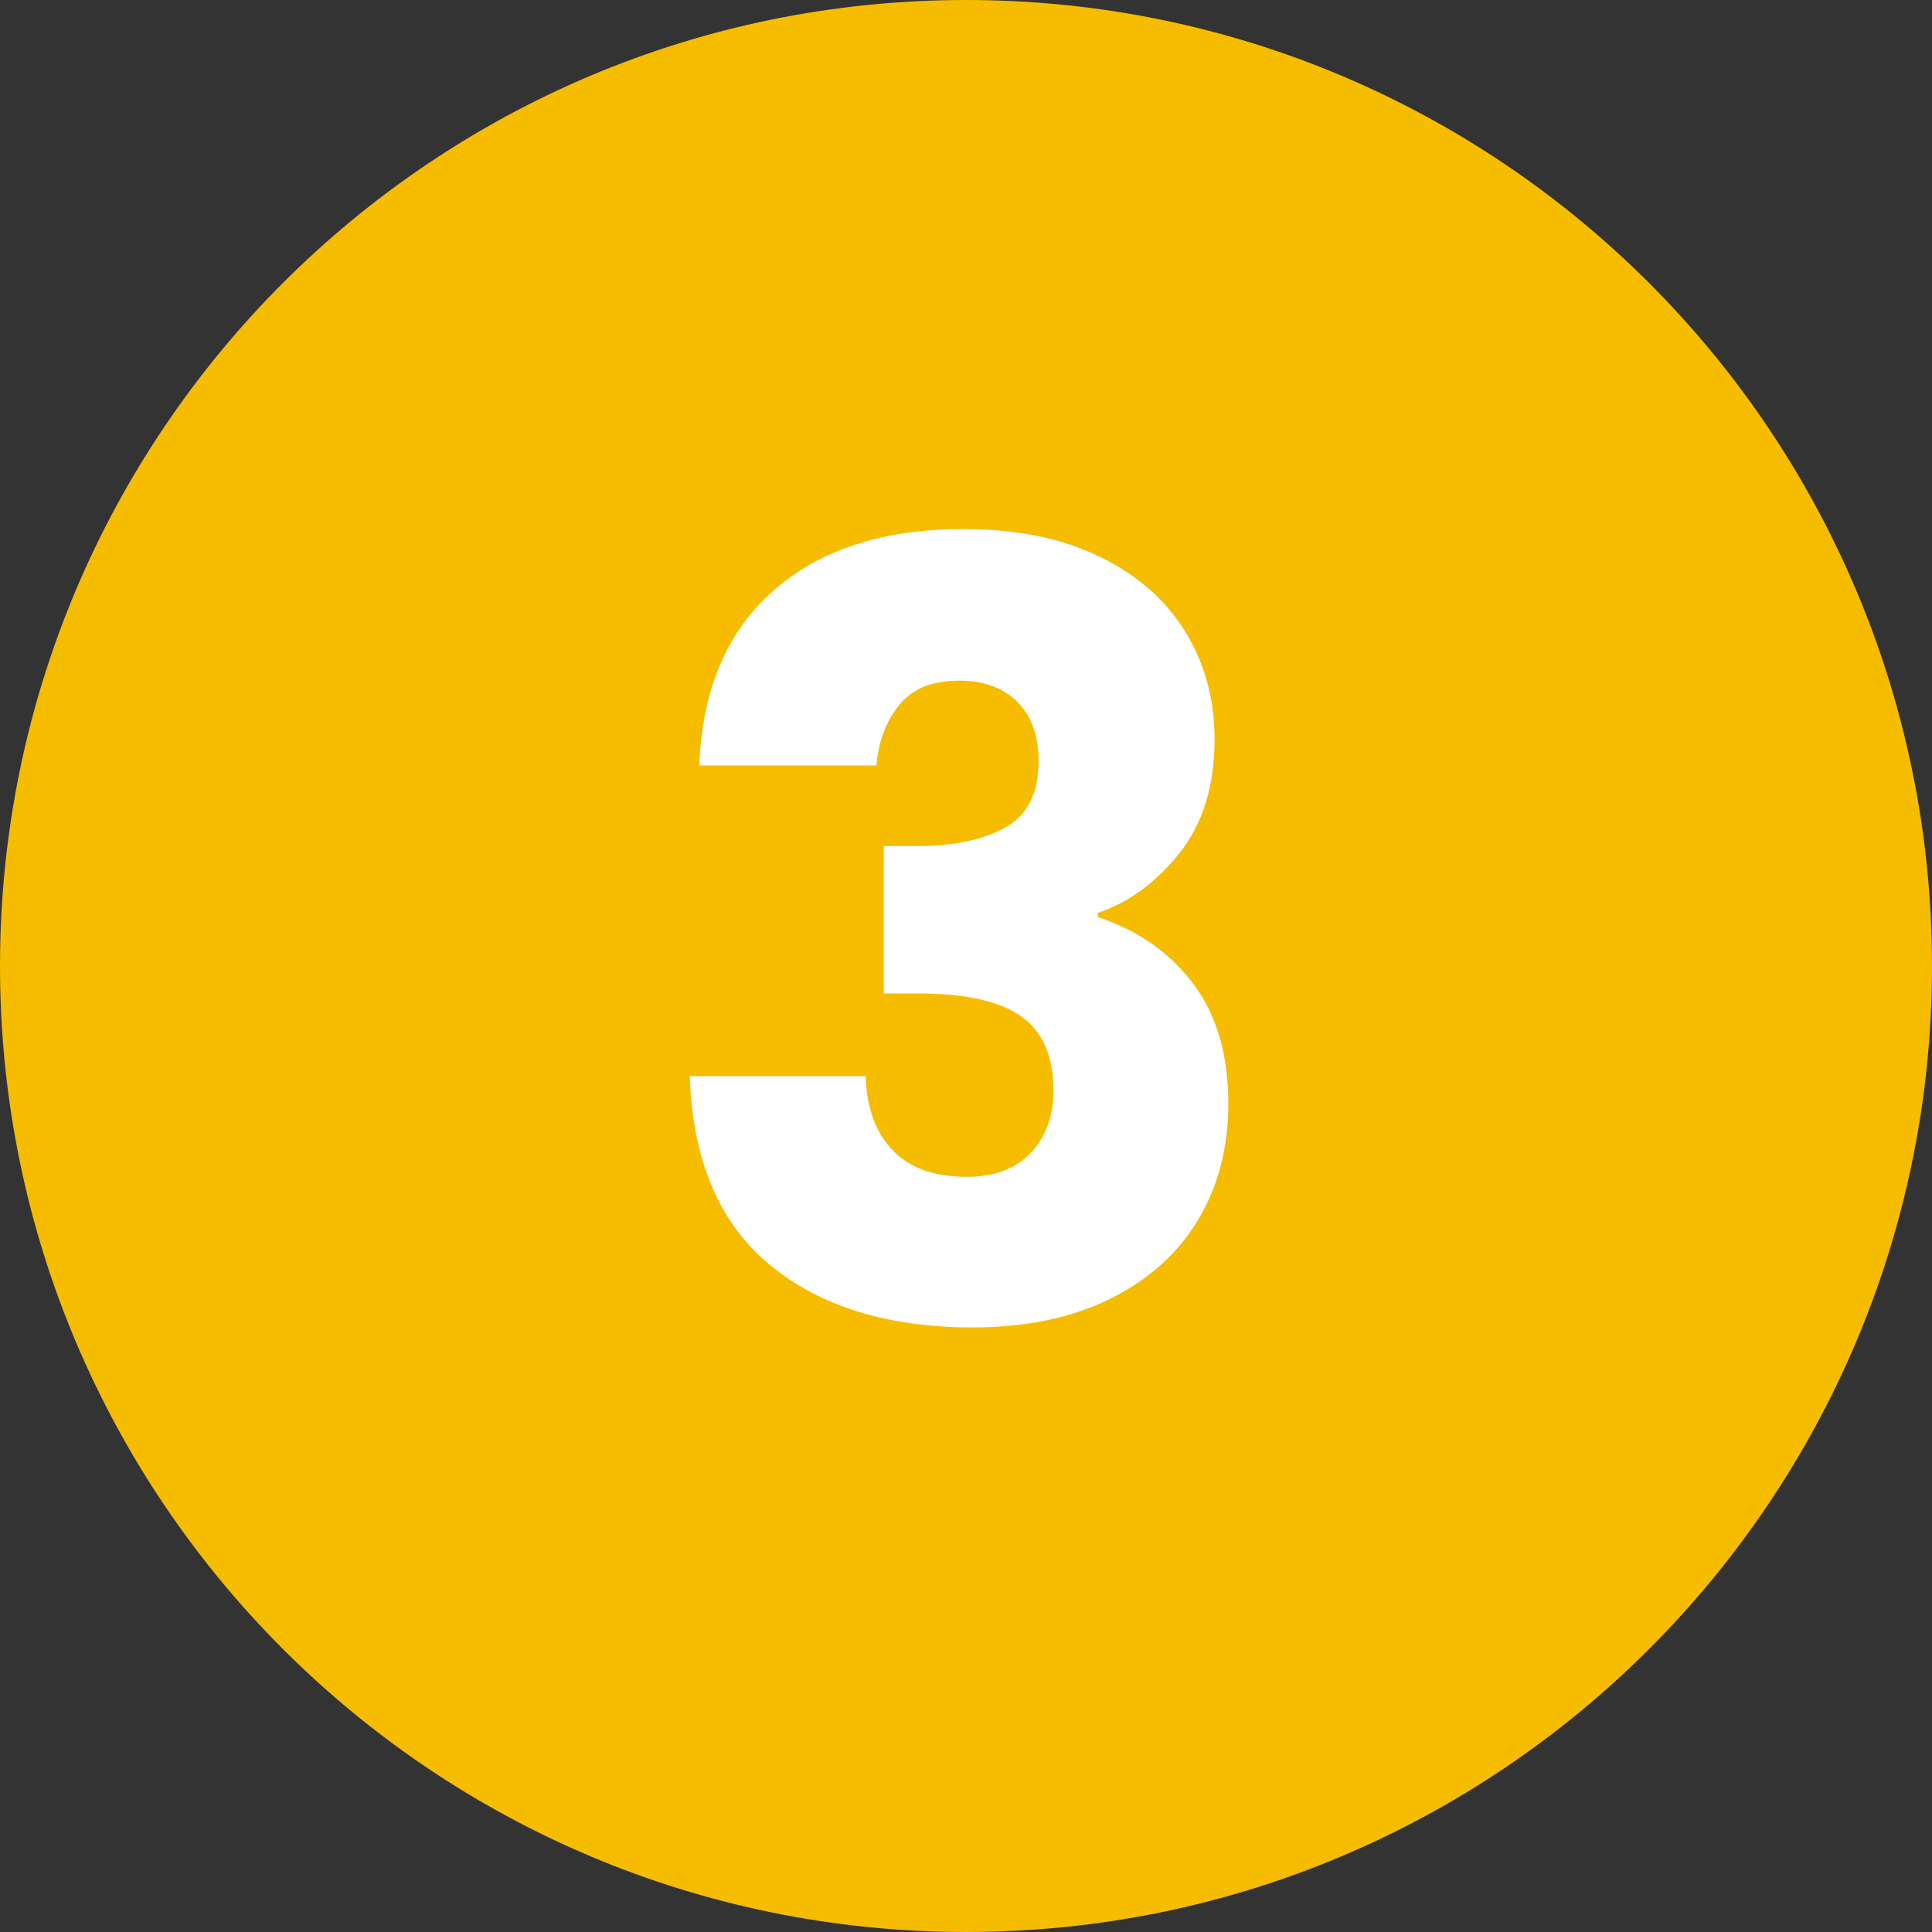 <svg xmlns="http://www.w3.org/2000/svg" xmlns:xlink="http://www.w3.org/1999/xlink" width="1080" zoomAndPan="magnify" viewBox="0 0 810 810" height="1080" preserveAspectRatio="xMidYMid meet" version="1.0"><rect x="0" y="0" width="810" height="810" fill="#333333" stroke="none"/><defs><g/></defs><path fill="#f5bc00" d="M 405 0 C 181.324 0 0 181.324 0 405 C 0 628.676 181.324 810 405 810 C 628.676 810 810 628.676 810 405 C 810 181.324 628.676 0 405 0 " fill-opacity="1" fill-rule="nonzero"/><g fill="#ffffff" fill-opacity="1"><g transform="translate(270.512, 553.848)"><g><path d="M 22.672 -232.922 C 23.859 -264.629 34.227 -289.078 53.781 -306.266 C 73.344 -323.453 99.863 -332.047 133.344 -332.047 C 155.57 -332.047 174.613 -328.191 190.469 -320.484 C 206.32 -312.773 218.32 -302.254 226.469 -288.922 C 234.625 -275.586 238.703 -260.625 238.703 -244.031 C 238.703 -224.469 233.812 -208.535 224.031 -196.234 C 214.25 -183.941 202.836 -175.57 189.797 -171.125 L 189.797 -169.359 C 206.691 -163.723 220.023 -154.383 229.797 -141.344 C 239.578 -128.312 244.469 -111.57 244.469 -91.125 C 244.469 -72.75 240.242 -56.523 231.797 -42.453 C 223.359 -28.379 211.062 -17.336 194.906 -9.328 C 178.758 -1.328 159.57 2.672 137.344 2.672 C 101.789 2.672 73.422 -6.066 52.234 -23.547 C 31.047 -41.035 19.859 -67.41 18.672 -102.672 L 92.453 -102.672 C 92.754 -89.641 96.457 -79.344 103.562 -71.781 C 110.676 -64.227 121.051 -60.453 134.688 -60.453 C 146.238 -60.453 155.195 -63.785 161.562 -70.453 C 167.938 -77.117 171.125 -85.938 171.125 -96.906 C 171.125 -111.125 166.602 -121.414 157.562 -127.781 C 148.531 -134.156 134.086 -137.344 114.234 -137.344 L 100.016 -137.344 L 100.016 -199.141 L 114.234 -199.141 C 129.348 -199.141 141.57 -201.727 150.906 -206.906 C 160.238 -212.094 164.906 -221.359 164.906 -234.703 C 164.906 -245.367 161.941 -253.664 156.016 -259.594 C 150.086 -265.52 141.941 -268.484 131.578 -268.484 C 120.316 -268.484 111.941 -265.07 106.453 -258.25 C 100.973 -251.438 97.789 -242.992 96.906 -232.922 Z M 22.672 -232.922 "/></g></g></g></svg>